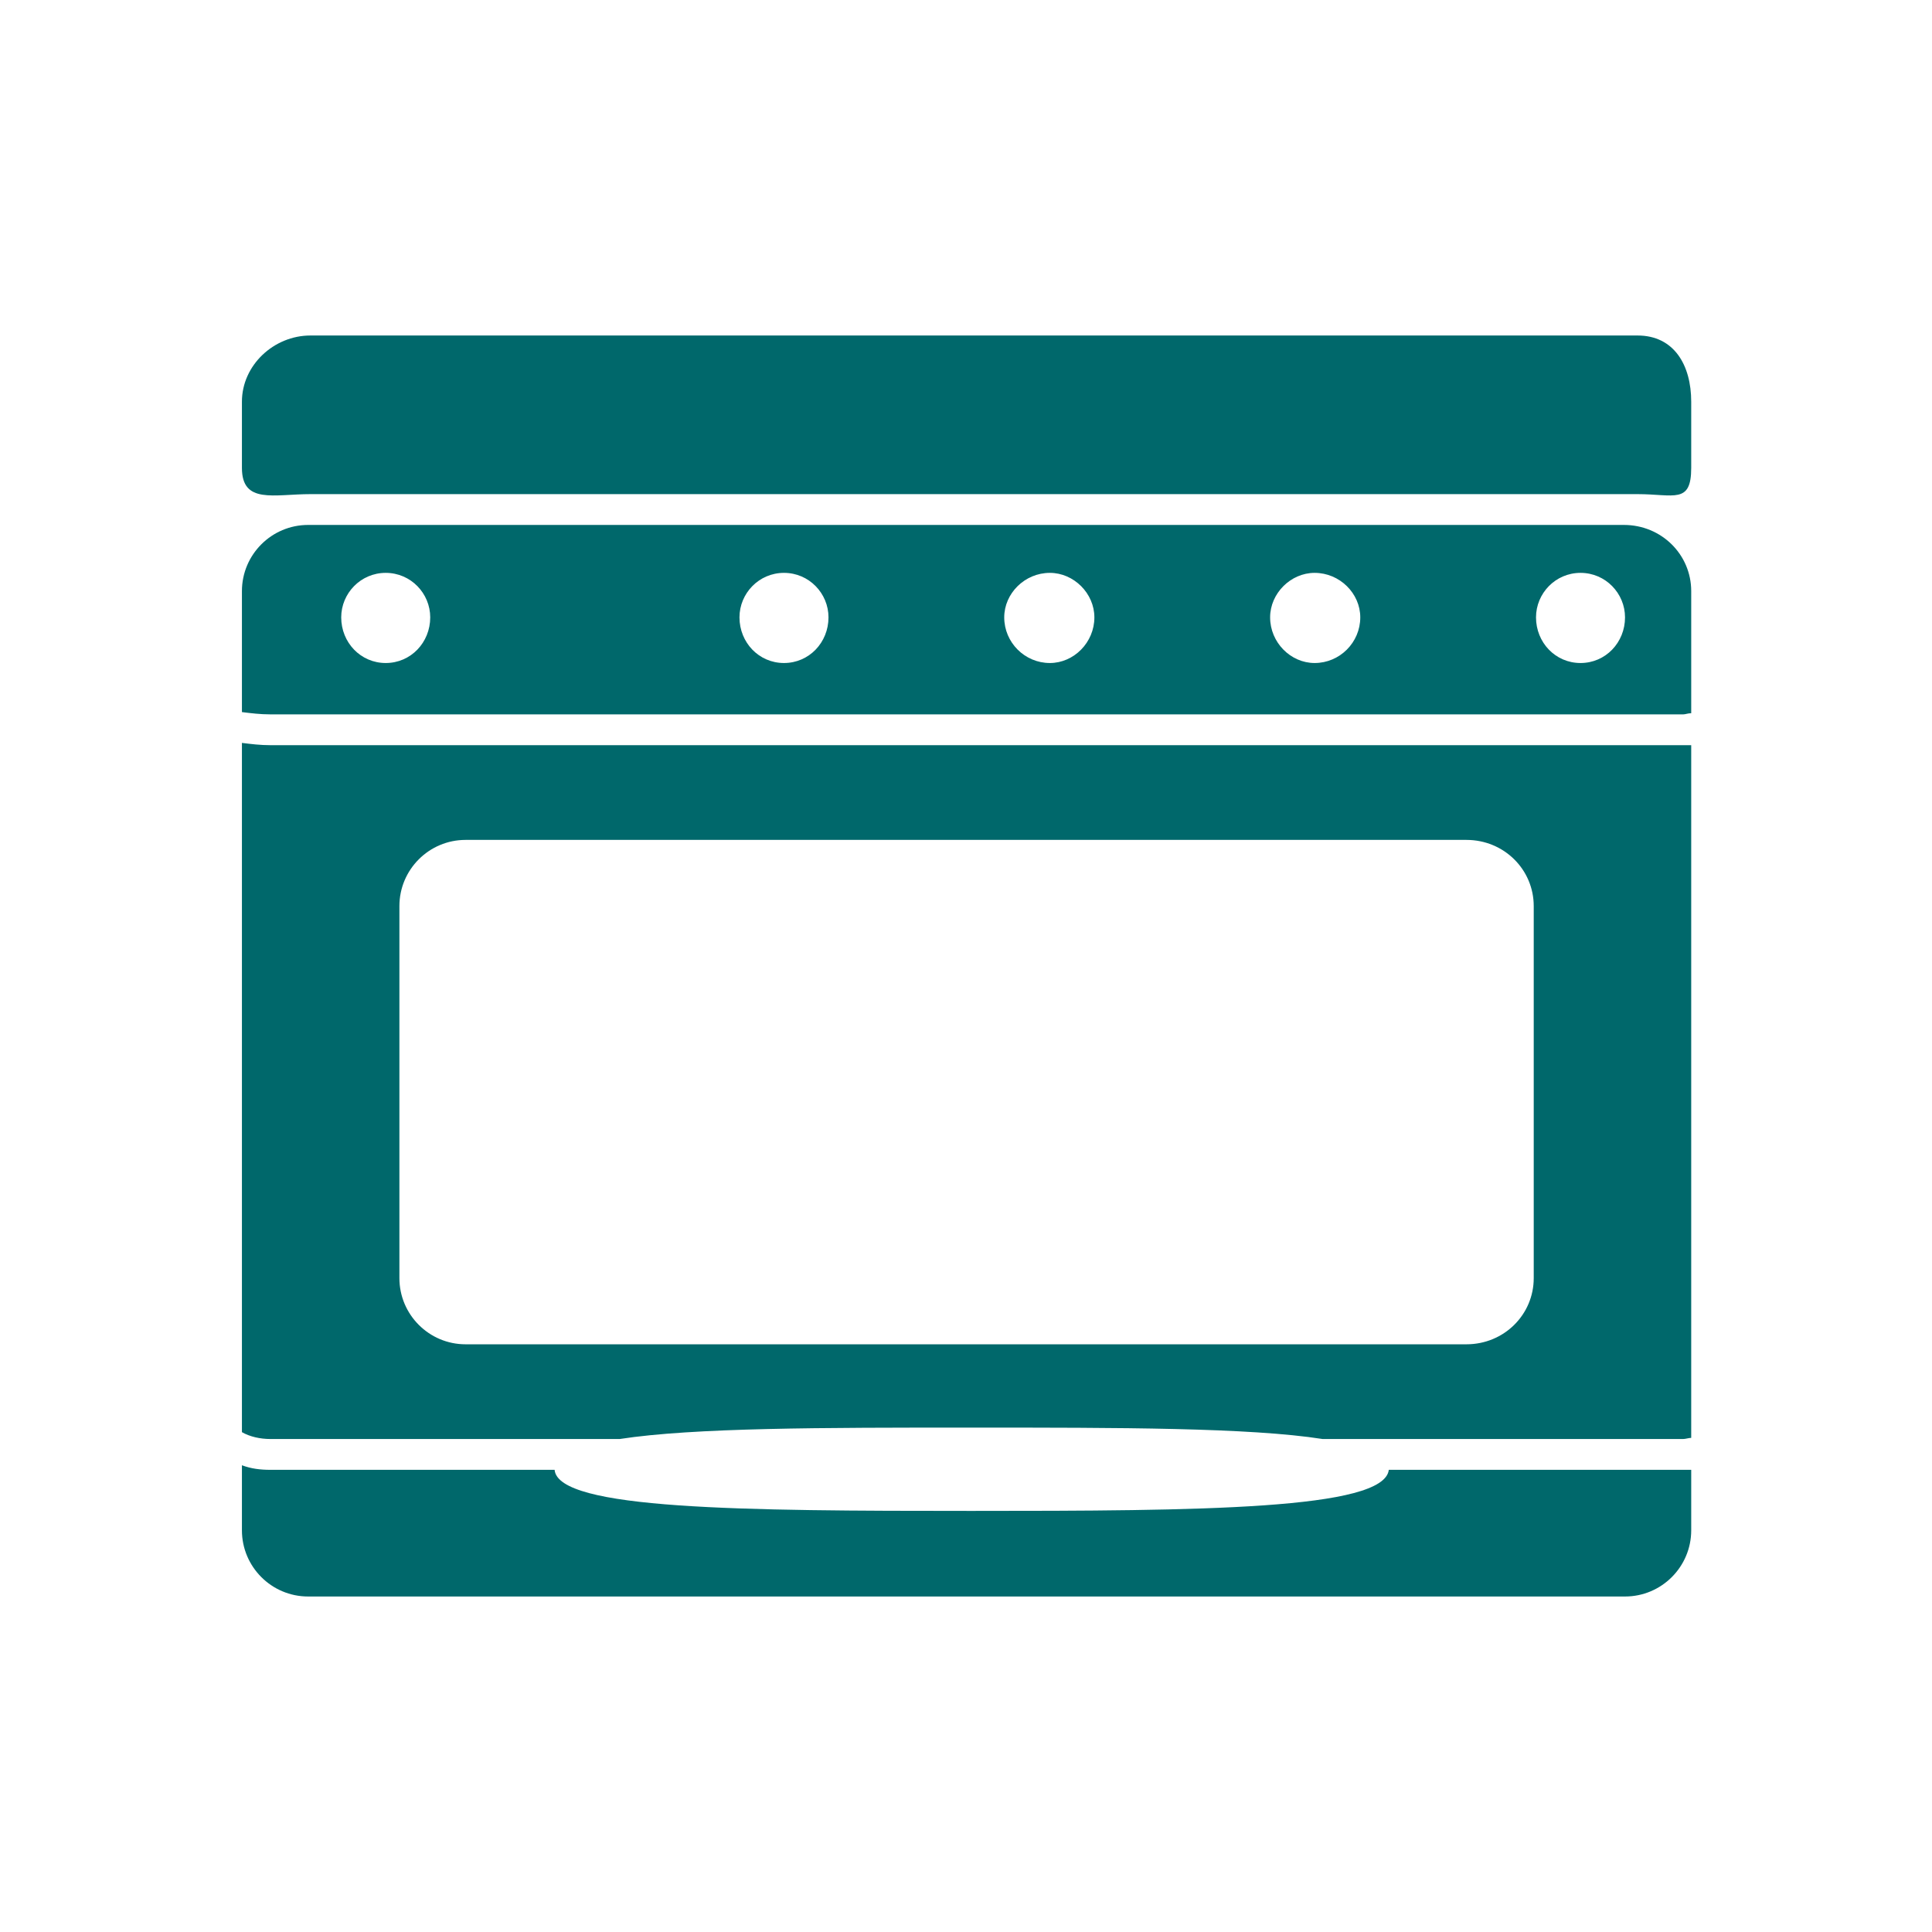 <?xml version="1.0" encoding="UTF-8"?>
<!DOCTYPE svg PUBLIC "-//W3C//DTD SVG 1.1//EN" "http://www.w3.org/Graphics/SVG/1.1/DTD/svg11.dtd">
<!-- Creator: CorelDRAW X8 -->
<svg xmlns="http://www.w3.org/2000/svg" xml:space="preserve" width="16.933mm" height="16.933mm" version="1.1" style="shape-rendering:geometricPrecision; text-rendering:geometricPrecision; image-rendering:optimizeQuality; fill-rule:evenodd; clip-rule:evenodd"
viewBox="0 0 1693 1693"
 xmlns:xlink="http://www.w3.org/1999/xlink">
 <defs>
  <style type="text/css">
   <![CDATA[
    .fil0 {fill:#00686B}
   ]]>
  </style>
 </defs>
 <g id="Livello_x0020_1">
  <g id="_2007982229424">
   <g>
    <g>
     <path class="fil0" d="M1217 1288c-4,35 -166,36 -366,36 -200,0 -362,-1 -365,-36l-249 0c-9,0 -17,-1 -25,-4l0 57c0,32 26,58 58,58l1154 0c32,0 58,-26 58,-58l0 -53c-3,0 -5,0 -7,0l-258 0z"/>
     <path class="fil0" d="M1423 460l-1153 0c-32,0 -58,26 -58,58l0 106c8,1 16,2 25,2l1238 0c2,0 4,-1 7,-1l0 -107c0,-32 -26,-58 -59,-58zm-1085 121c-22,0 -39,-18 -39,-40 0,-21 17,-39 39,-39 22,0 39,18 39,39 0,22 -17,40 -39,40zm349 0c-22,0 -39,-18 -39,-40 0,-21 17,-39 39,-39 22,0 39,18 39,39 0,22 -17,40 -39,40zm233 0c-22,0 -40,-18 -40,-40 0,-21 18,-39 40,-39 21,0 39,18 39,39 0,22 -18,40 -39,40zm232 0c-21,0 -39,-18 -39,-40 0,-21 18,-39 39,-39 22,0 40,18 40,39 0,22 -18,40 -40,40zm233 0c-22,0 -39,-18 -39,-40 0,-21 17,-39 39,-39 22,0 39,18 39,39 0,22 -17,40 -39,40z"/>
     <path class="fil0" d="M237 653c-9,0 -17,-1 -25,-2l0 604c7,4 16,6 25,6l306 0c65,-10 178,-10 308,-10 130,0 244,0 308,10l316 0c2,0 5,-1 7,-1l0 -607c-3,0 -5,0 -7,0l-1238 0zm1107 467c0,32 -26,58 -59,58l-877 0c-32,0 -58,-26 -58,-58l0 -326c0,-32 26,-58 58,-58l877 0c33,0 59,26 59,58l0 326z"/>
     <path class="fil0" d="M1435 294l-1163 0c-32,0 -60,26 -60,58l0 58c0,32 28,23 60,23l1163 0c32,0 47,9 47,-23l0 -58c0,-32 -15,-58 -47,-58z"/>
    </g>
   </g>
   <g>
   </g>
   <g>
   </g>
   <g>
   </g>
   <g>
   </g>
   <g>
   </g>
   <g>
   </g>
   <g>
   </g>
   <g>
   </g>
   <g>
   </g>
   <g>
   </g>
   <g>
   </g>
   <g>
   </g>
   <g>
   </g>
   <g>
   </g>
   <g>
   </g>
  </g>
 </g>
</svg>
